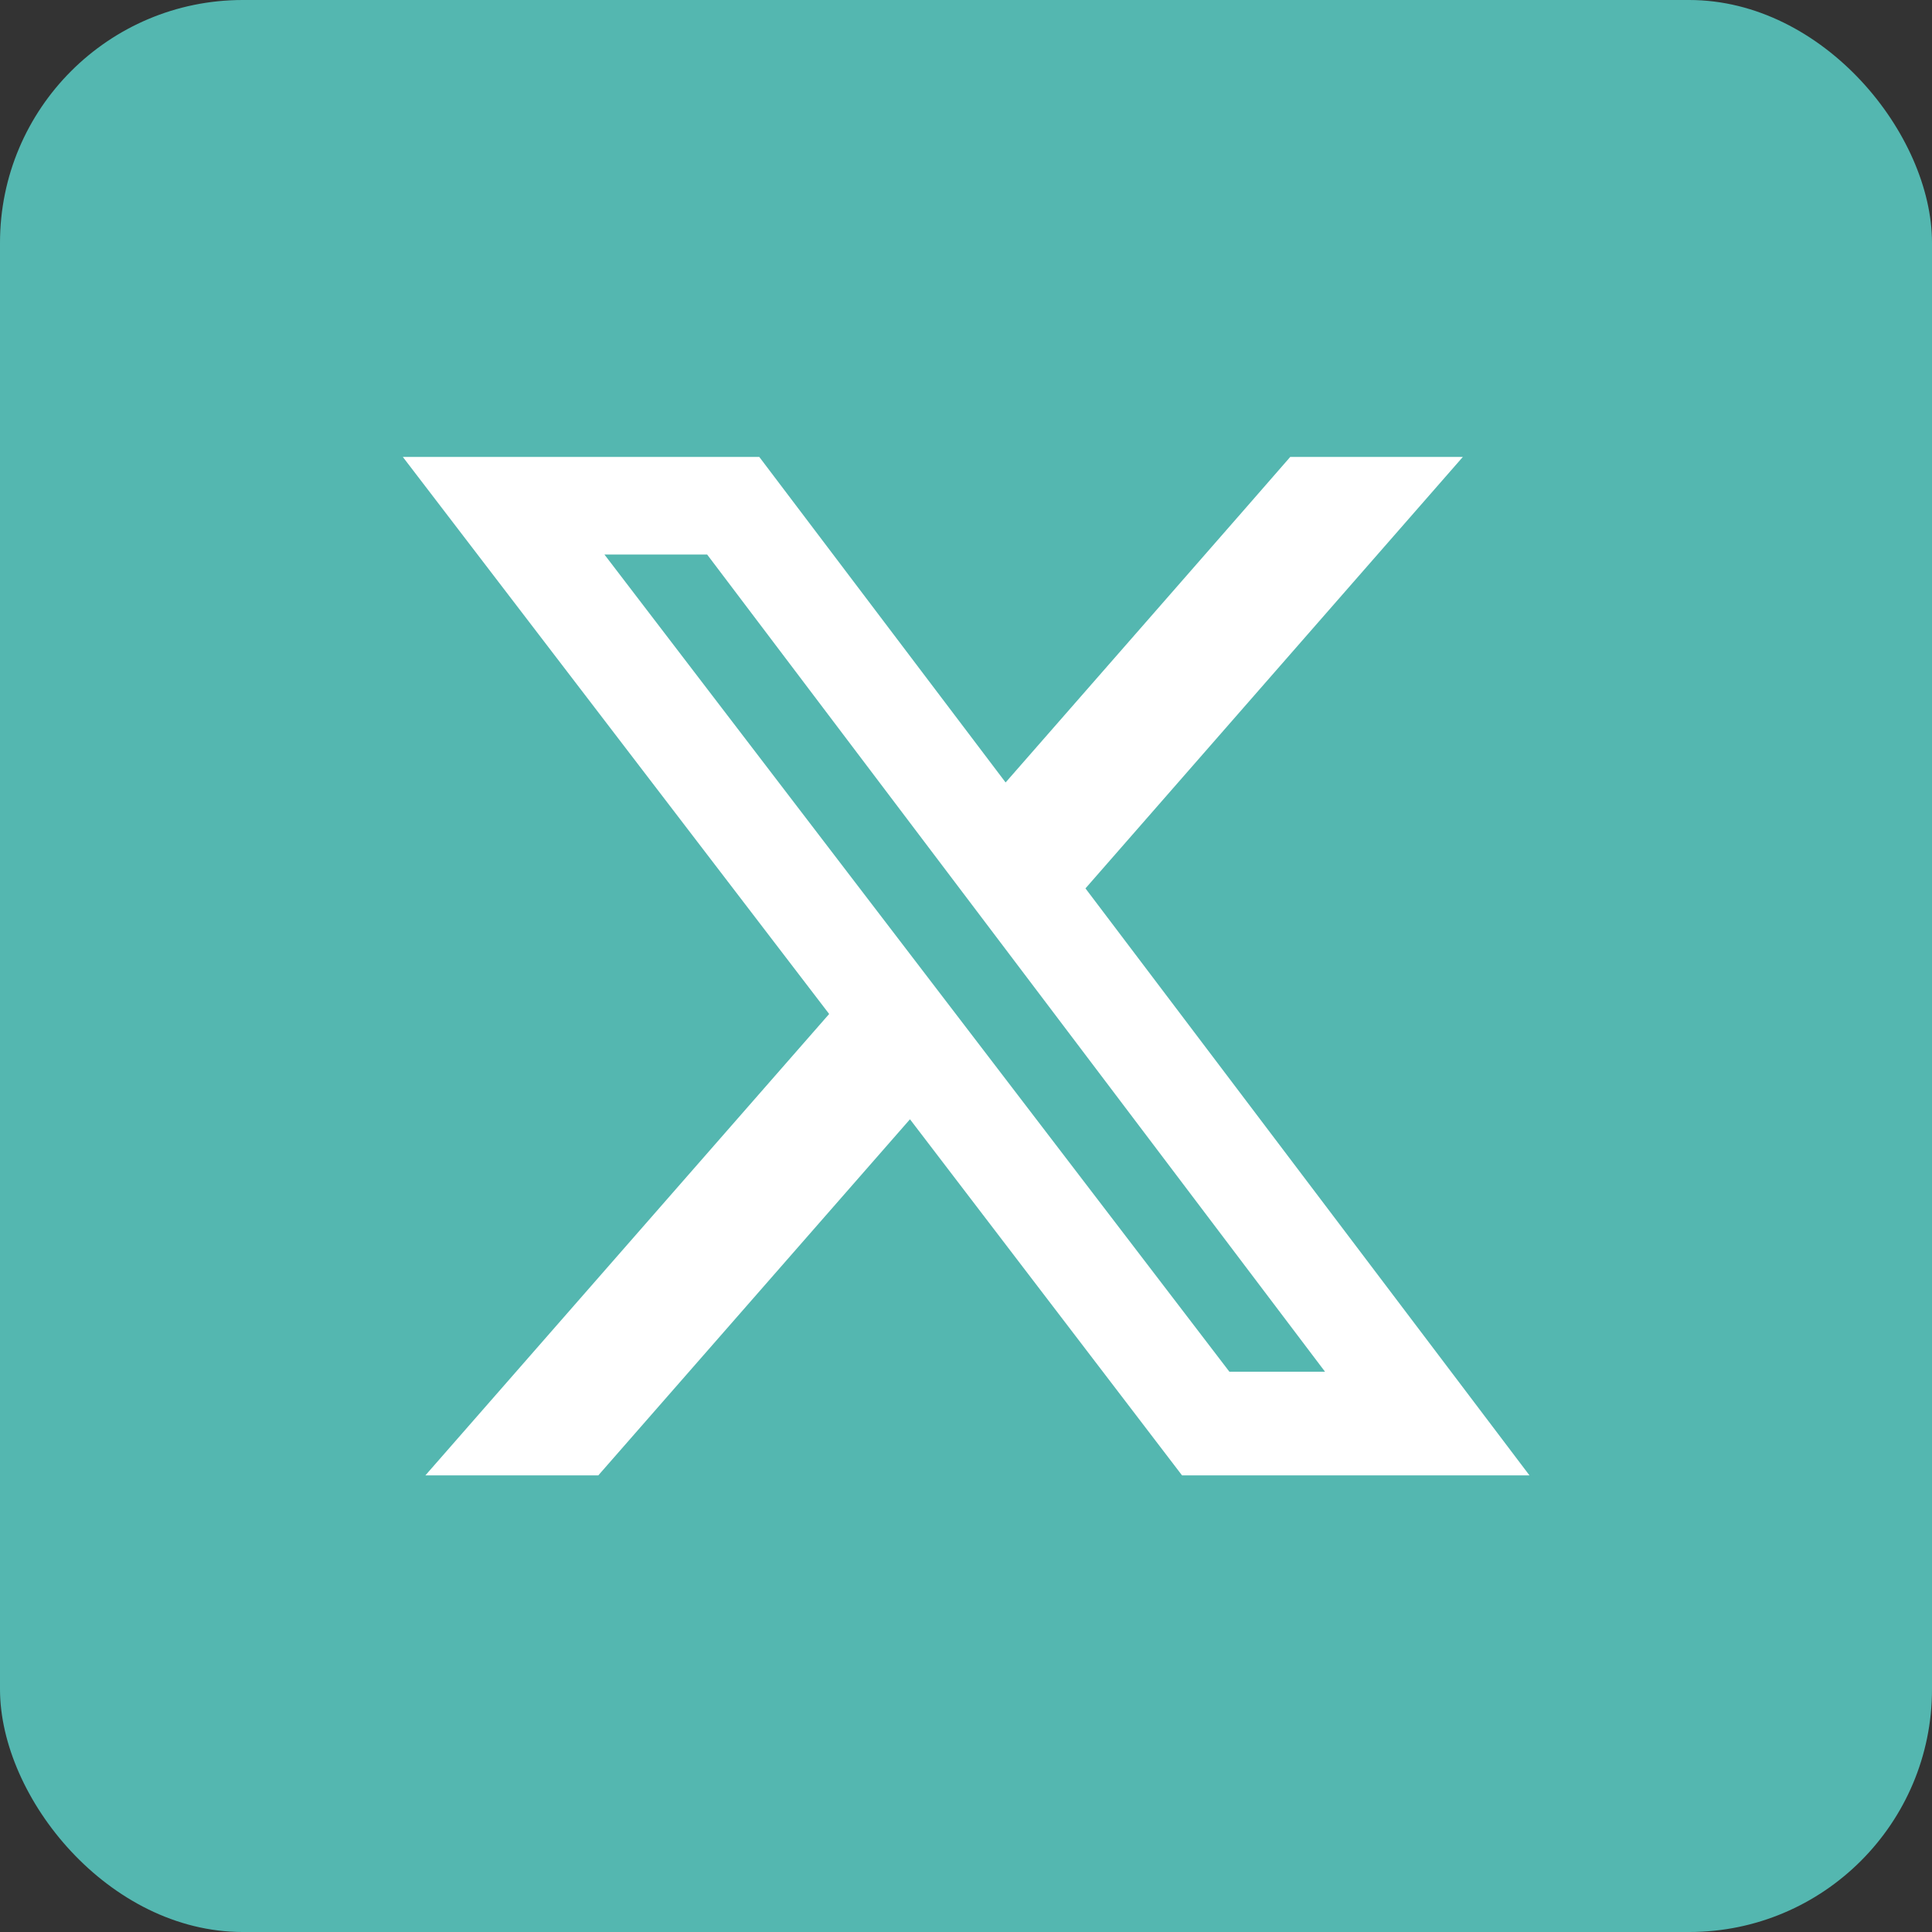 <?xml version="1.0" encoding="UTF-8"?>
<svg id="Layer_1" xmlns="http://www.w3.org/2000/svg" width="60" height="60" version="1.1" viewBox="0 0 60 60">
  <rect x="0" y="0" width="60" height="60" fill="#333333" stroke="none"/>
  <!-- Generator: Adobe Illustrator 29.7.1, SVG Export Plug-In . SVG Version: 2.1.1 Build 8)  -->
  <defs>
    <style>
      .st0 {
        fill: #54b7b0;
      }

      .st1 {
        fill: #fff;
      }
    </style>
  </defs>
  <rect class="st0" x="0" width="60" height="60" rx="7.54" ry="7.54"/>
  <path class="st1" d="M40.06,14.19h5.37l-11.72,13.4,13.79,18.23h-10.79l-8.45-11.06-9.68,11.06h-5.37l12.54-14.33L12.51,14.19h11.07l7.65,10.11s8.84-10.1,8.84-10.11ZM38.18,42.6h2.97l-19.19-25.38h-3.19l19.41,25.38h0Z"/>
</svg>